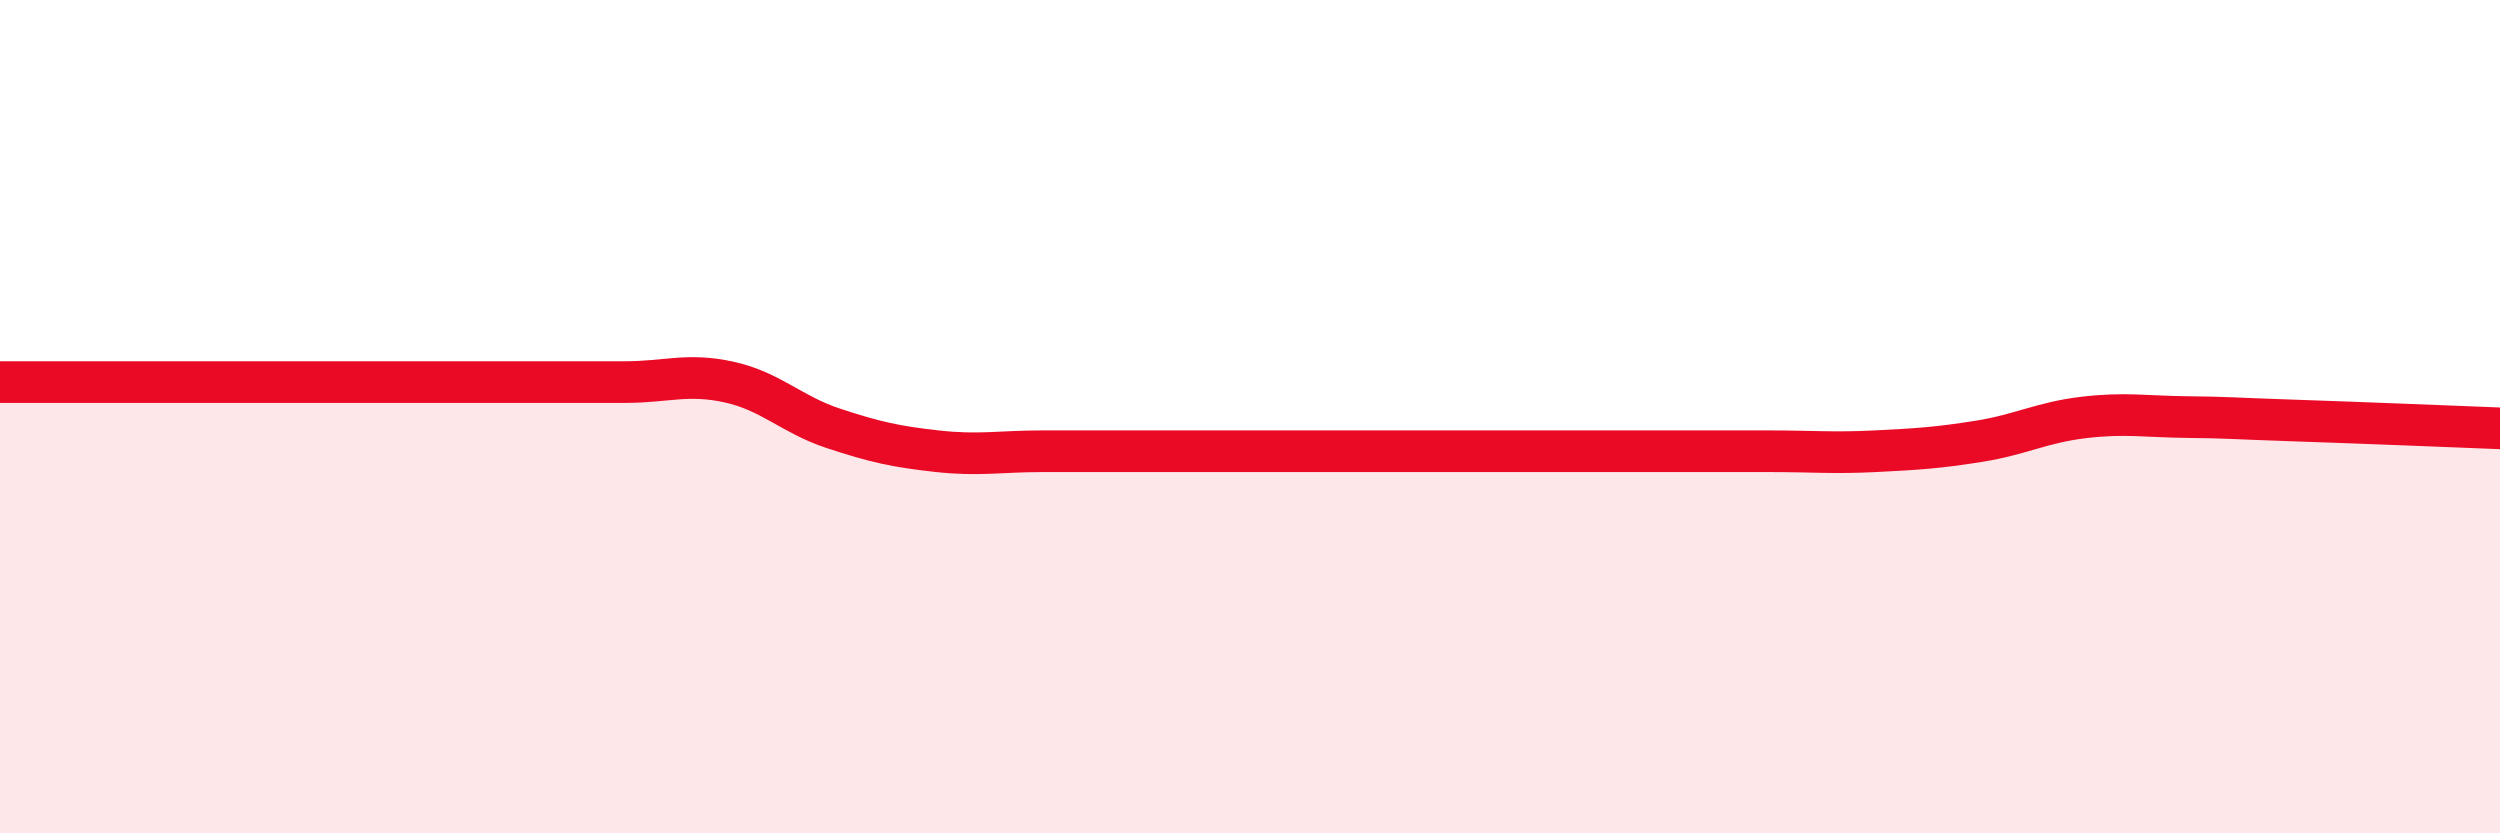 
    <svg width="60" height="20" viewBox="0 0 60 20" xmlns="http://www.w3.org/2000/svg">
      <path
        d="M 0,9.17 C 0.5,9.17 1.5,9.17 2.5,9.17 C 3.5,9.17 4,9.17 5,9.17 C 6,9.17 6.5,9.17 7.5,9.17 C 8.5,9.17 9,9.17 10,9.17 C 11,9.17 11.5,9.17 12.5,9.17 C 13.5,9.17 14,9.17 15,9.17 C 16,9.17 16.5,8.95 17.5,9.17 C 18.5,9.39 19,9.95 20,10.28 C 21,10.61 21.5,10.72 22.5,10.83 C 23.5,10.94 24,10.83 25,10.83 C 26,10.83 26.5,10.83 27.5,10.83 C 28.5,10.83 29,10.83 30,10.83 C 31,10.83 31.5,10.83 32.5,10.83 C 33.5,10.83 34,10.83 35,10.83 C 36,10.83 36.5,10.83 37.5,10.83 C 38.5,10.83 39,10.83 40,10.83 C 41,10.83 41.5,10.83 42.5,10.83 C 43.5,10.83 44,10.88 45,10.83 C 46,10.78 46.5,10.75 47.5,10.59 C 48.5,10.43 49,10.14 50,10.02 C 51,9.9 51.5,10 52.5,10.01 C 53.5,10.02 53.5,10.04 55,10.09 C 56.5,10.14 59,10.24 60,10.28L60 20L0 20Z"
        fill="#EB0A25"
        opacity="0.1"
        stroke-linecap="round"
        stroke-linejoin="round"
      />
      <path
        d="M 0,9.17 C 0.5,9.17 1.5,9.17 2.5,9.17 C 3.5,9.17 4,9.17 5,9.17 C 6,9.17 6.5,9.17 7.5,9.17 C 8.5,9.17 9,9.17 10,9.17 C 11,9.17 11.5,9.17 12.5,9.17 C 13.5,9.17 14,9.17 15,9.17 C 16,9.17 16.5,8.95 17.5,9.17 C 18.5,9.39 19,9.95 20,10.28 C 21,10.61 21.5,10.72 22.5,10.83 C 23.5,10.94 24,10.83 25,10.83 C 26,10.83 26.5,10.83 27.5,10.83 C 28.5,10.83 29,10.83 30,10.83 C 31,10.83 31.5,10.83 32.5,10.83 C 33.5,10.83 34,10.83 35,10.83 C 36,10.83 36.5,10.83 37.5,10.83 C 38.5,10.83 39,10.83 40,10.83 C 41,10.83 41.5,10.83 42.5,10.83 C 43.5,10.83 44,10.88 45,10.83 C 46,10.78 46.5,10.75 47.5,10.59 C 48.5,10.43 49,10.14 50,10.02 C 51,9.9 51.5,10 52.5,10.01 C 53.5,10.02 53.5,10.04 55,10.09 C 56.5,10.14 59,10.24 60,10.28"
        stroke="#EB0A25"
        stroke-width="1"
        fill="none"
        stroke-linecap="round"
        stroke-linejoin="round"
      />
    </svg>
  